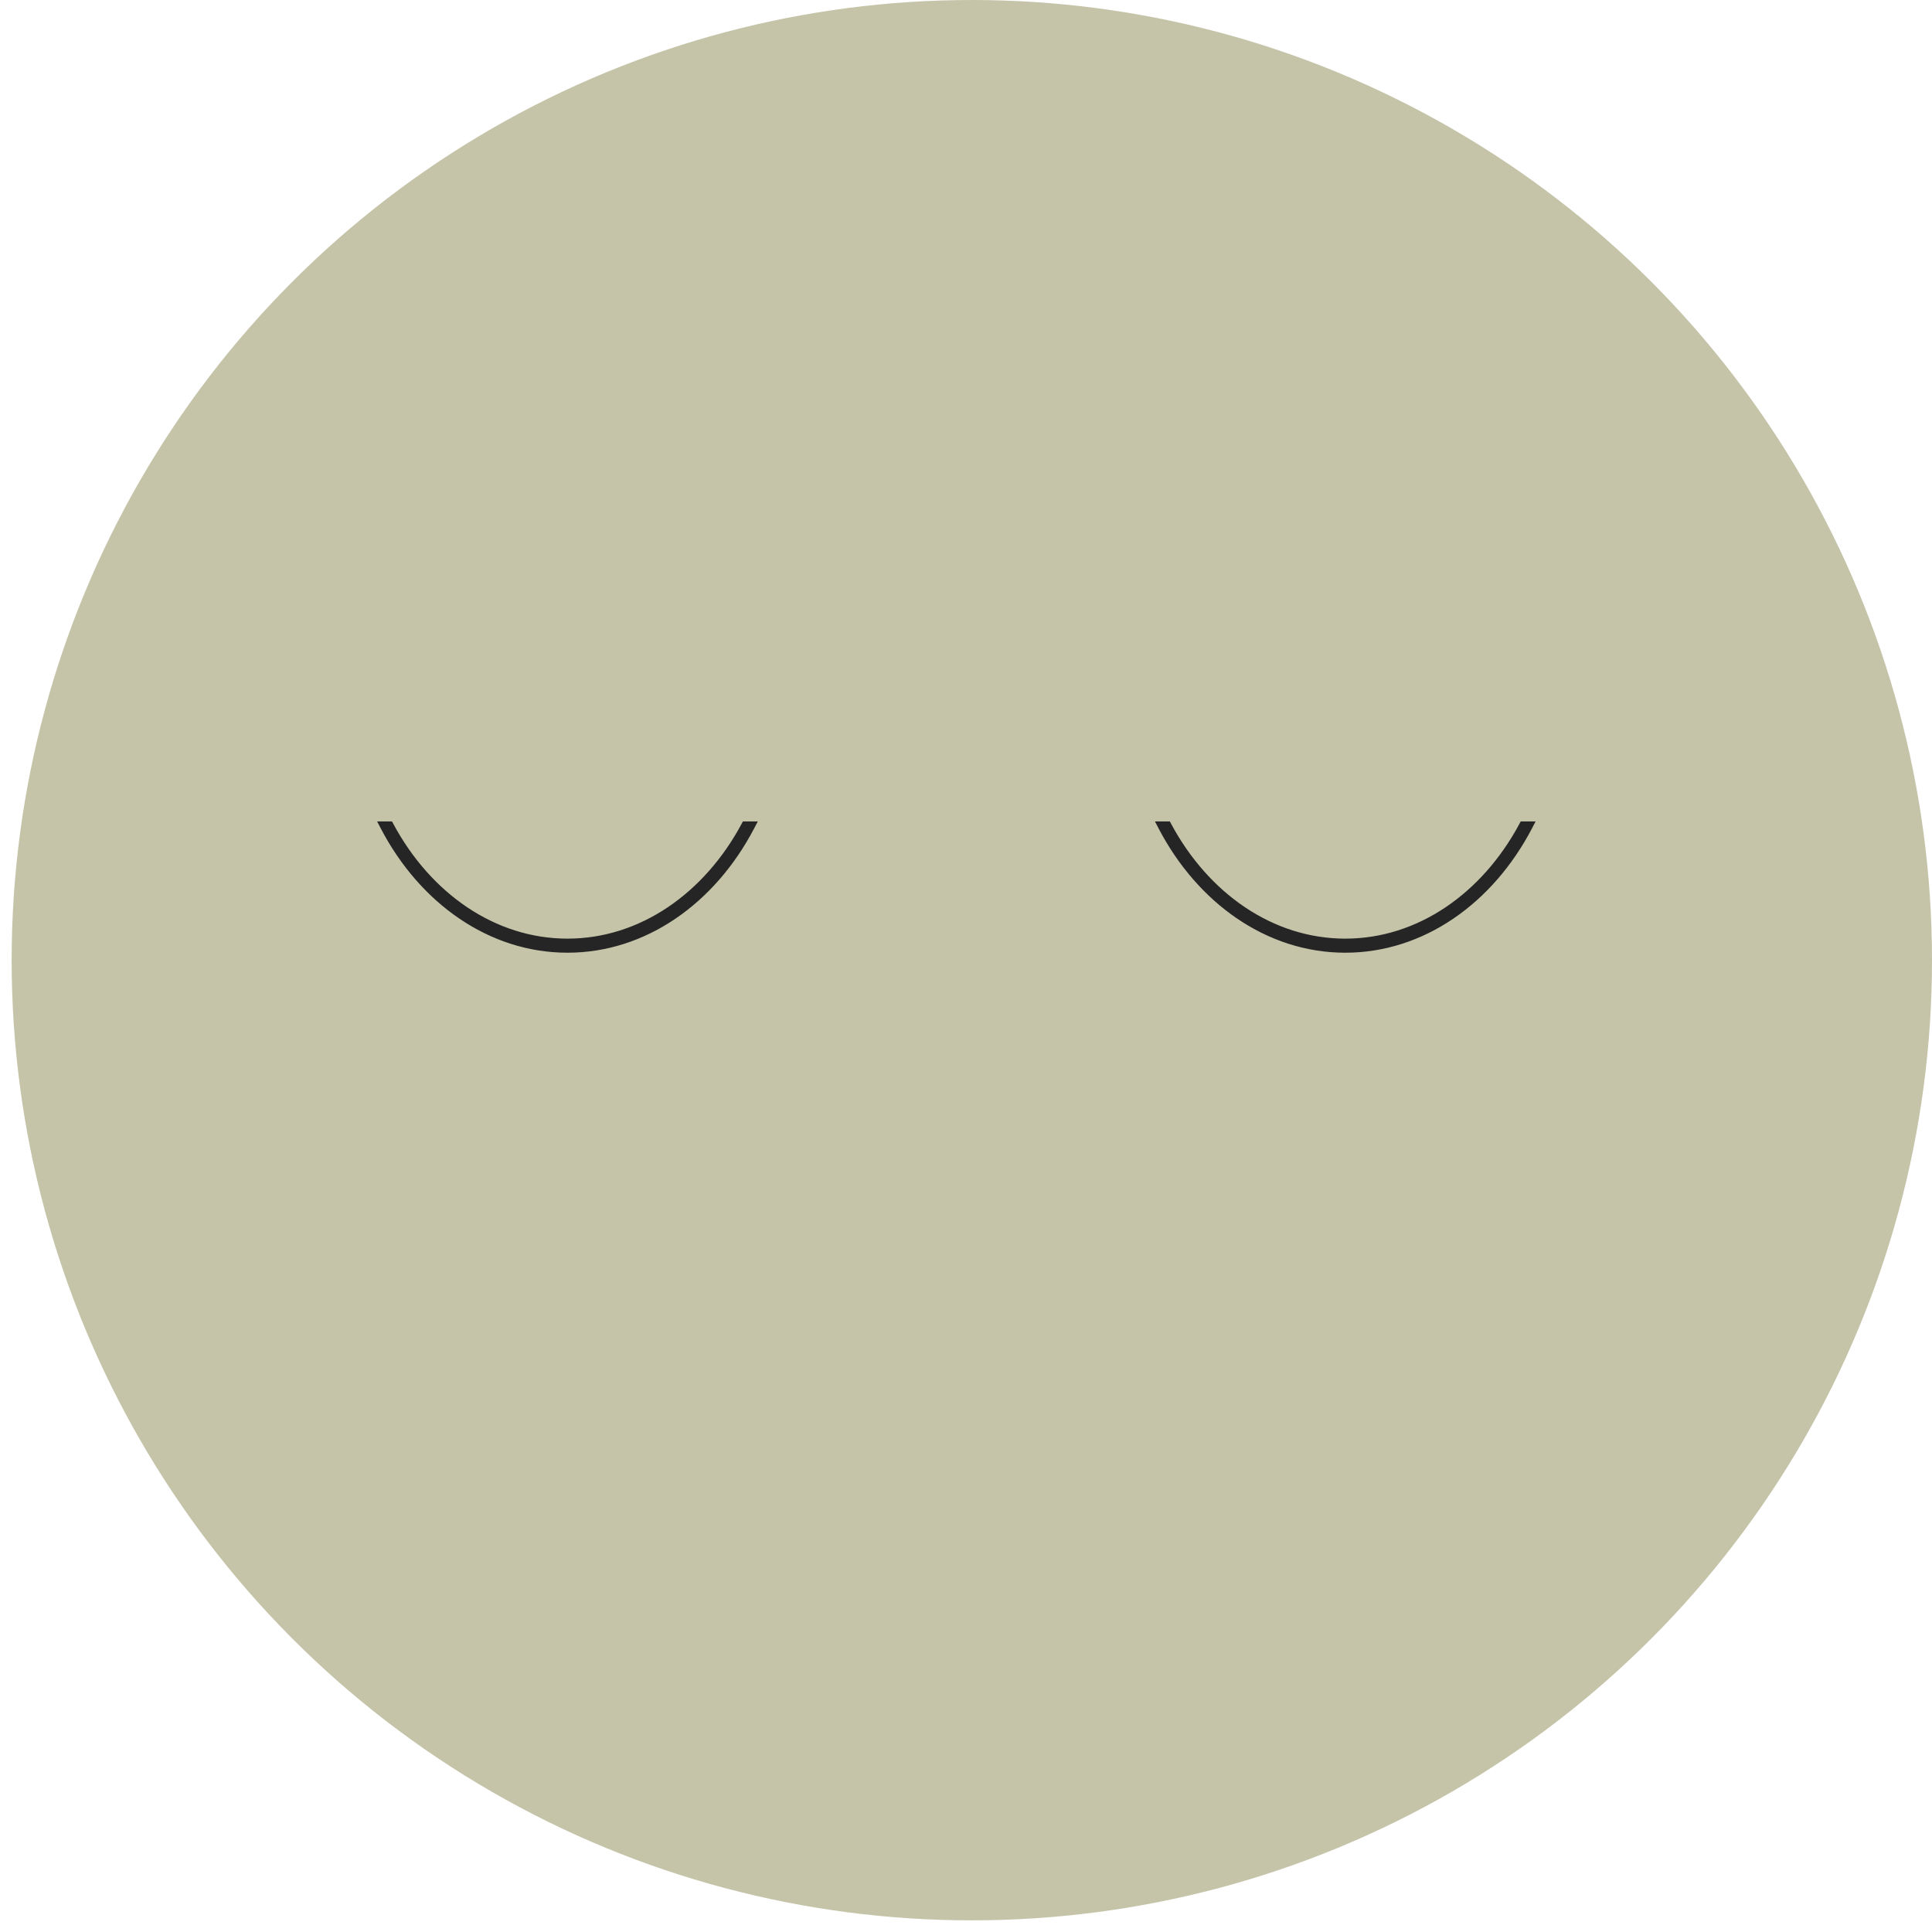 <svg width="149" height="149" viewBox="0 0 149 149" fill="none" xmlns="http://www.w3.org/2000/svg">
<circle cx="74.949" cy="74.051" r="74.051" fill="#C5C4A9"/>
<path d="M30.122 63.539L30.175 63.638C33.071 69.027 38.091 72.577 43.765 72.577C49.439 72.577 54.458 69.027 57.352 63.638L57.404 63.539H58.133L57.989 63.813C55.018 69.492 49.76 73.287 43.765 73.287C37.769 73.287 32.509 69.492 29.537 63.813L29.394 63.539H30.122Z" fill="#252525" stroke="#252525" stroke-width="0.375"/>
<path d="M90.109 63.539L90.162 63.638C93.058 69.027 98.078 72.577 103.752 72.577C109.426 72.577 114.445 69.027 117.339 63.638L117.392 63.539H118.12L117.977 63.813C115.005 69.492 109.748 73.287 103.752 73.287C97.756 73.287 92.496 69.492 89.524 63.813L89.381 63.539H90.109Z" fill="#252525" stroke="#252525" stroke-width="0.375"/>
</svg>
